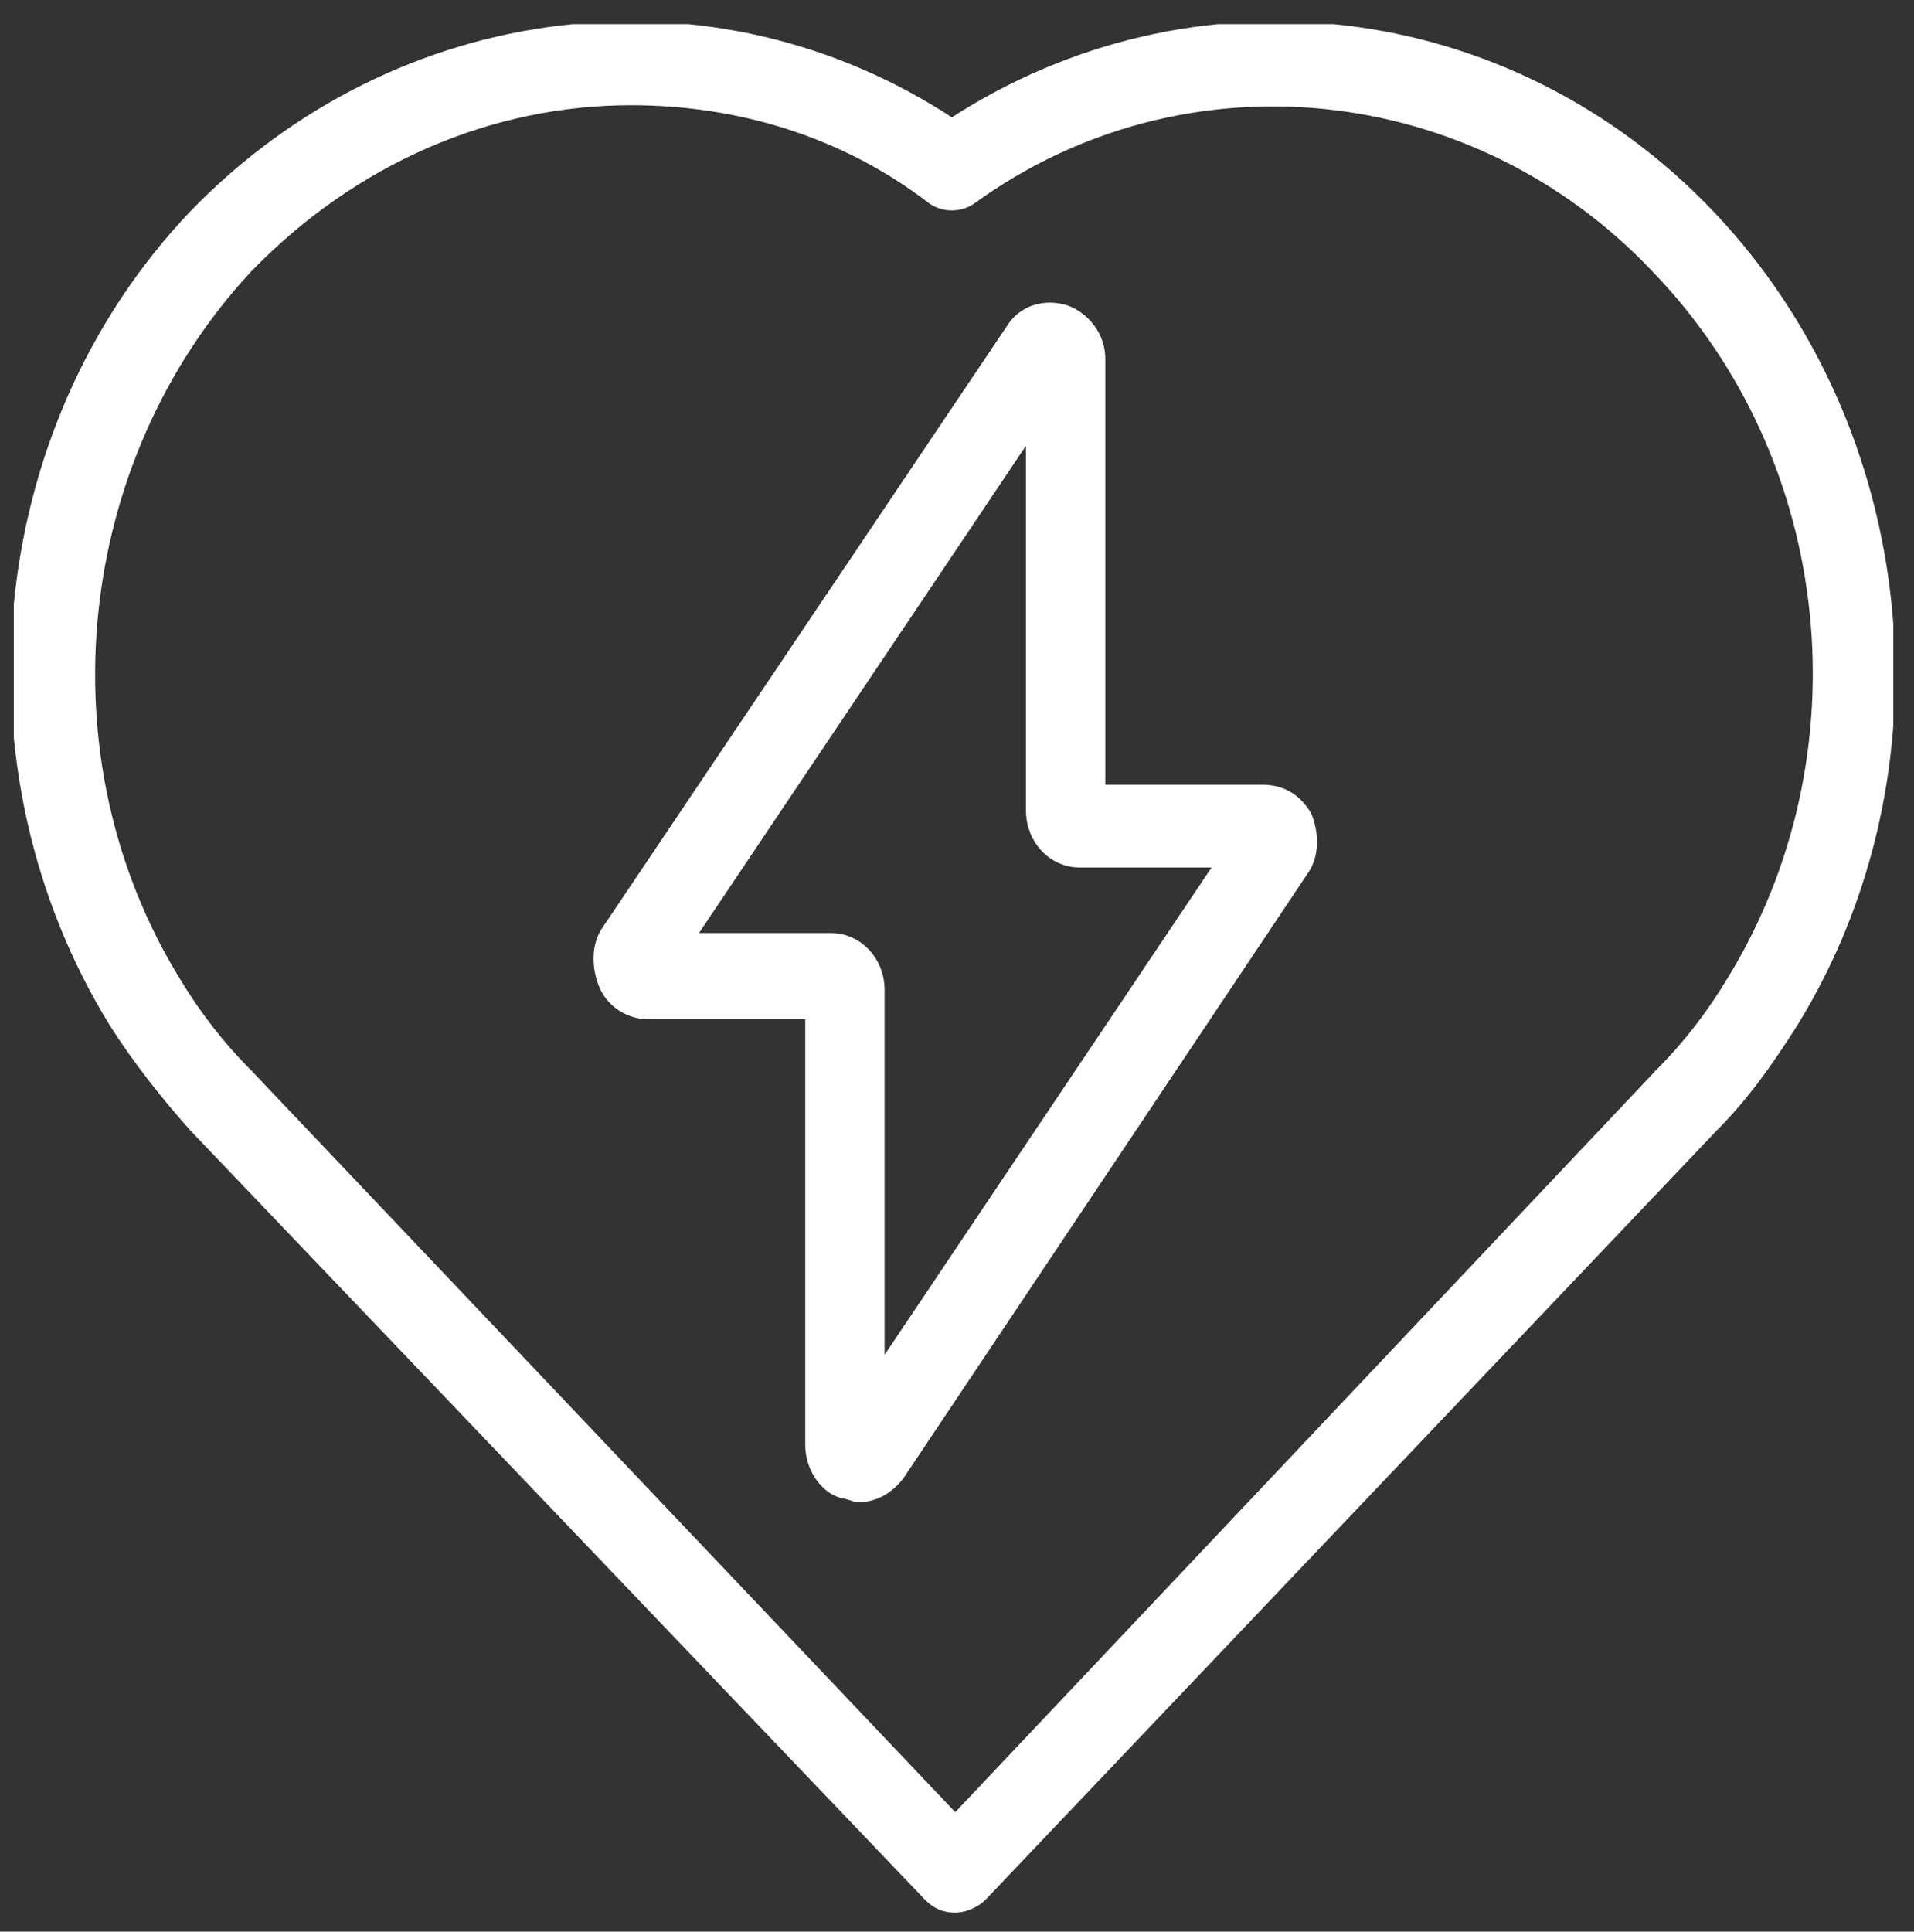 <?xml version="1.0" encoding="utf-8"?>
<!-- Generator: Adobe Illustrator 27.0.0, SVG Export Plug-In . SVG Version: 6.00 Build 0)  -->
<svg version="1.1" id="Capa_1" xmlns="http://www.w3.org/2000/svg" xmlns:xlink="http://www.w3.org/1999/xlink" x="0px" y="0px"
	 viewBox="0 0 55.5 56" style="enable-background:new 0 0 55.5 56;" xml:space="preserve">
<rect x="0" y="0" width="55.5" height="56" fill="#333333" stroke="none"/>
<style type="text/css">
	.st0{clip-path:url(#SVGID_00000033344294780787347100000010334085940463769265_);fill:#FFFFFF;}
	
		.st1{clip-path:url(#SVGID_00000033344294780787347100000010334085940463769265_);fill:none;stroke:#FFFFFF;stroke-width:0.5;stroke-miterlimit:10;}
</style>
<g>
	<defs>
		<rect id="SVGID_1_" x="0.4" y="0.7" width="54.5" height="54.8"/>
	</defs>
	<clipPath id="SVGID_00000134241113993863924630000013355989628752992151_">
		<use xlink:href="#SVGID_1_"  style="overflow:visible;"/>
	</clipPath>
	<path style="clip-path:url(#SVGID_00000134241113993863924630000013355989628752992151_);fill:#FFFFFF;" d="M50.3,28.5
		c-0.6,1-1.3,1.9-2.1,2.7L27.7,52.9L7.1,31.2c-0.8-0.8-1.5-1.7-2.1-2.7C1,22,1.9,13.3,7.1,7.7c3.1-3.2,7.1-4.9,11.2-4.9
		c3.1,0,6.2,0.9,8.8,2.9c0.3,0.2,0.7,0.2,1,0c6.2-4.5,14.7-3.6,20,2C53.5,13.3,54.3,22,50.3,28.5 M49.5,6.3
		c-5.8-6.1-14.9-7.2-21.9-2.6c-6.9-4.6-16-3.5-21.9,2.6c-5.9,6.2-6.8,16-2.3,23.3c0.7,1.1,1.5,2.1,2.3,3L27,54.9
		c0.2,0.2,0.4,0.3,0.7,0.3c0.2,0,0.5-0.1,0.7-0.3l21.2-22.3c0.9-0.9,1.6-1.9,2.3-3v0C56.4,22.3,55.4,12.5,49.5,6.3"/>
	
		<path style="clip-path:url(#SVGID_00000134241113993863924630000013355989628752992151_);fill:none;stroke:#FFFFFF;stroke-width:0.5;stroke-miterlimit:10;" d="
		M50.3,28.5c-0.6,1-1.3,1.9-2.1,2.7L27.7,52.9L7.1,31.2c-0.8-0.8-1.5-1.7-2.1-2.7C1,22,1.9,13.3,7.1,7.7c3.1-3.2,7.1-4.9,11.2-4.9
		c3.1,0,6.2,0.9,8.8,2.9c0.3,0.2,0.7,0.2,1,0c6.2-4.5,14.7-3.6,20,2C53.5,13.3,54.3,22,50.3,28.5z M49.5,6.3
		c-5.8-6.1-14.9-7.2-21.9-2.6c-6.9-4.6-16-3.5-21.9,2.6c-5.9,6.2-6.8,16-2.3,23.3c0.7,1.1,1.5,2.1,2.3,3L27,54.9
		c0.2,0.2,0.4,0.3,0.7,0.3c0.2,0,0.5-0.1,0.7-0.3l21.2-22.3c0.9-0.9,1.6-1.9,2.3-3v0C56.4,22.3,55.4,12.5,49.5,6.3z"/>
	<path style="clip-path:url(#SVGID_00000134241113993863924630000013355989628752992151_);fill:#FFFFFF;" d="M25.4,40.1V28.7
		c0-0.8-0.6-1.4-1.3-1.4h-4.3L30,12.1v11.4c0,0.8,0.6,1.4,1.3,1.4h4.3L25.4,40.1z M36.6,23h-4.8V10.4c0-0.6-0.4-1.1-0.9-1.3
		c-0.6-0.2-1.2,0-1.5,0.5L17.7,27c-0.3,0.4-0.3,1-0.1,1.5c0.2,0.5,0.7,0.8,1.2,0.8h4.8v12.6c0,0.6,0.4,1.2,0.9,1.3
		c0.1,0,0.3,0.1,0.4,0.1c0.4,0,0.8-0.2,1.1-0.6l11.7-17.5c0.3-0.4,0.3-1,0.1-1.5C37.5,23.2,37.1,23,36.6,23"/>
	
		<path style="clip-path:url(#SVGID_00000134241113993863924630000013355989628752992151_);fill:none;stroke:#FFFFFF;stroke-width:0.5;stroke-miterlimit:10;" d="
		M25.4,40.1V28.7c0-0.8-0.6-1.4-1.3-1.4h-4.3L30,12.1v11.4c0,0.8,0.6,1.4,1.3,1.4h4.3L25.4,40.1z M36.6,23h-4.8V10.4
		c0-0.6-0.4-1.1-0.9-1.3c-0.6-0.2-1.2,0-1.5,0.5L17.7,27c-0.3,0.4-0.3,1-0.1,1.5c0.2,0.5,0.7,0.8,1.2,0.8h4.8v12.6
		c0,0.6,0.4,1.2,0.9,1.3c0.1,0,0.3,0.1,0.4,0.1c0.4,0,0.8-0.2,1.1-0.6l11.7-17.5c0.3-0.4,0.3-1,0.1-1.5C37.5,23.2,37.1,23,36.6,23z"
		/>
</g>
</svg>
